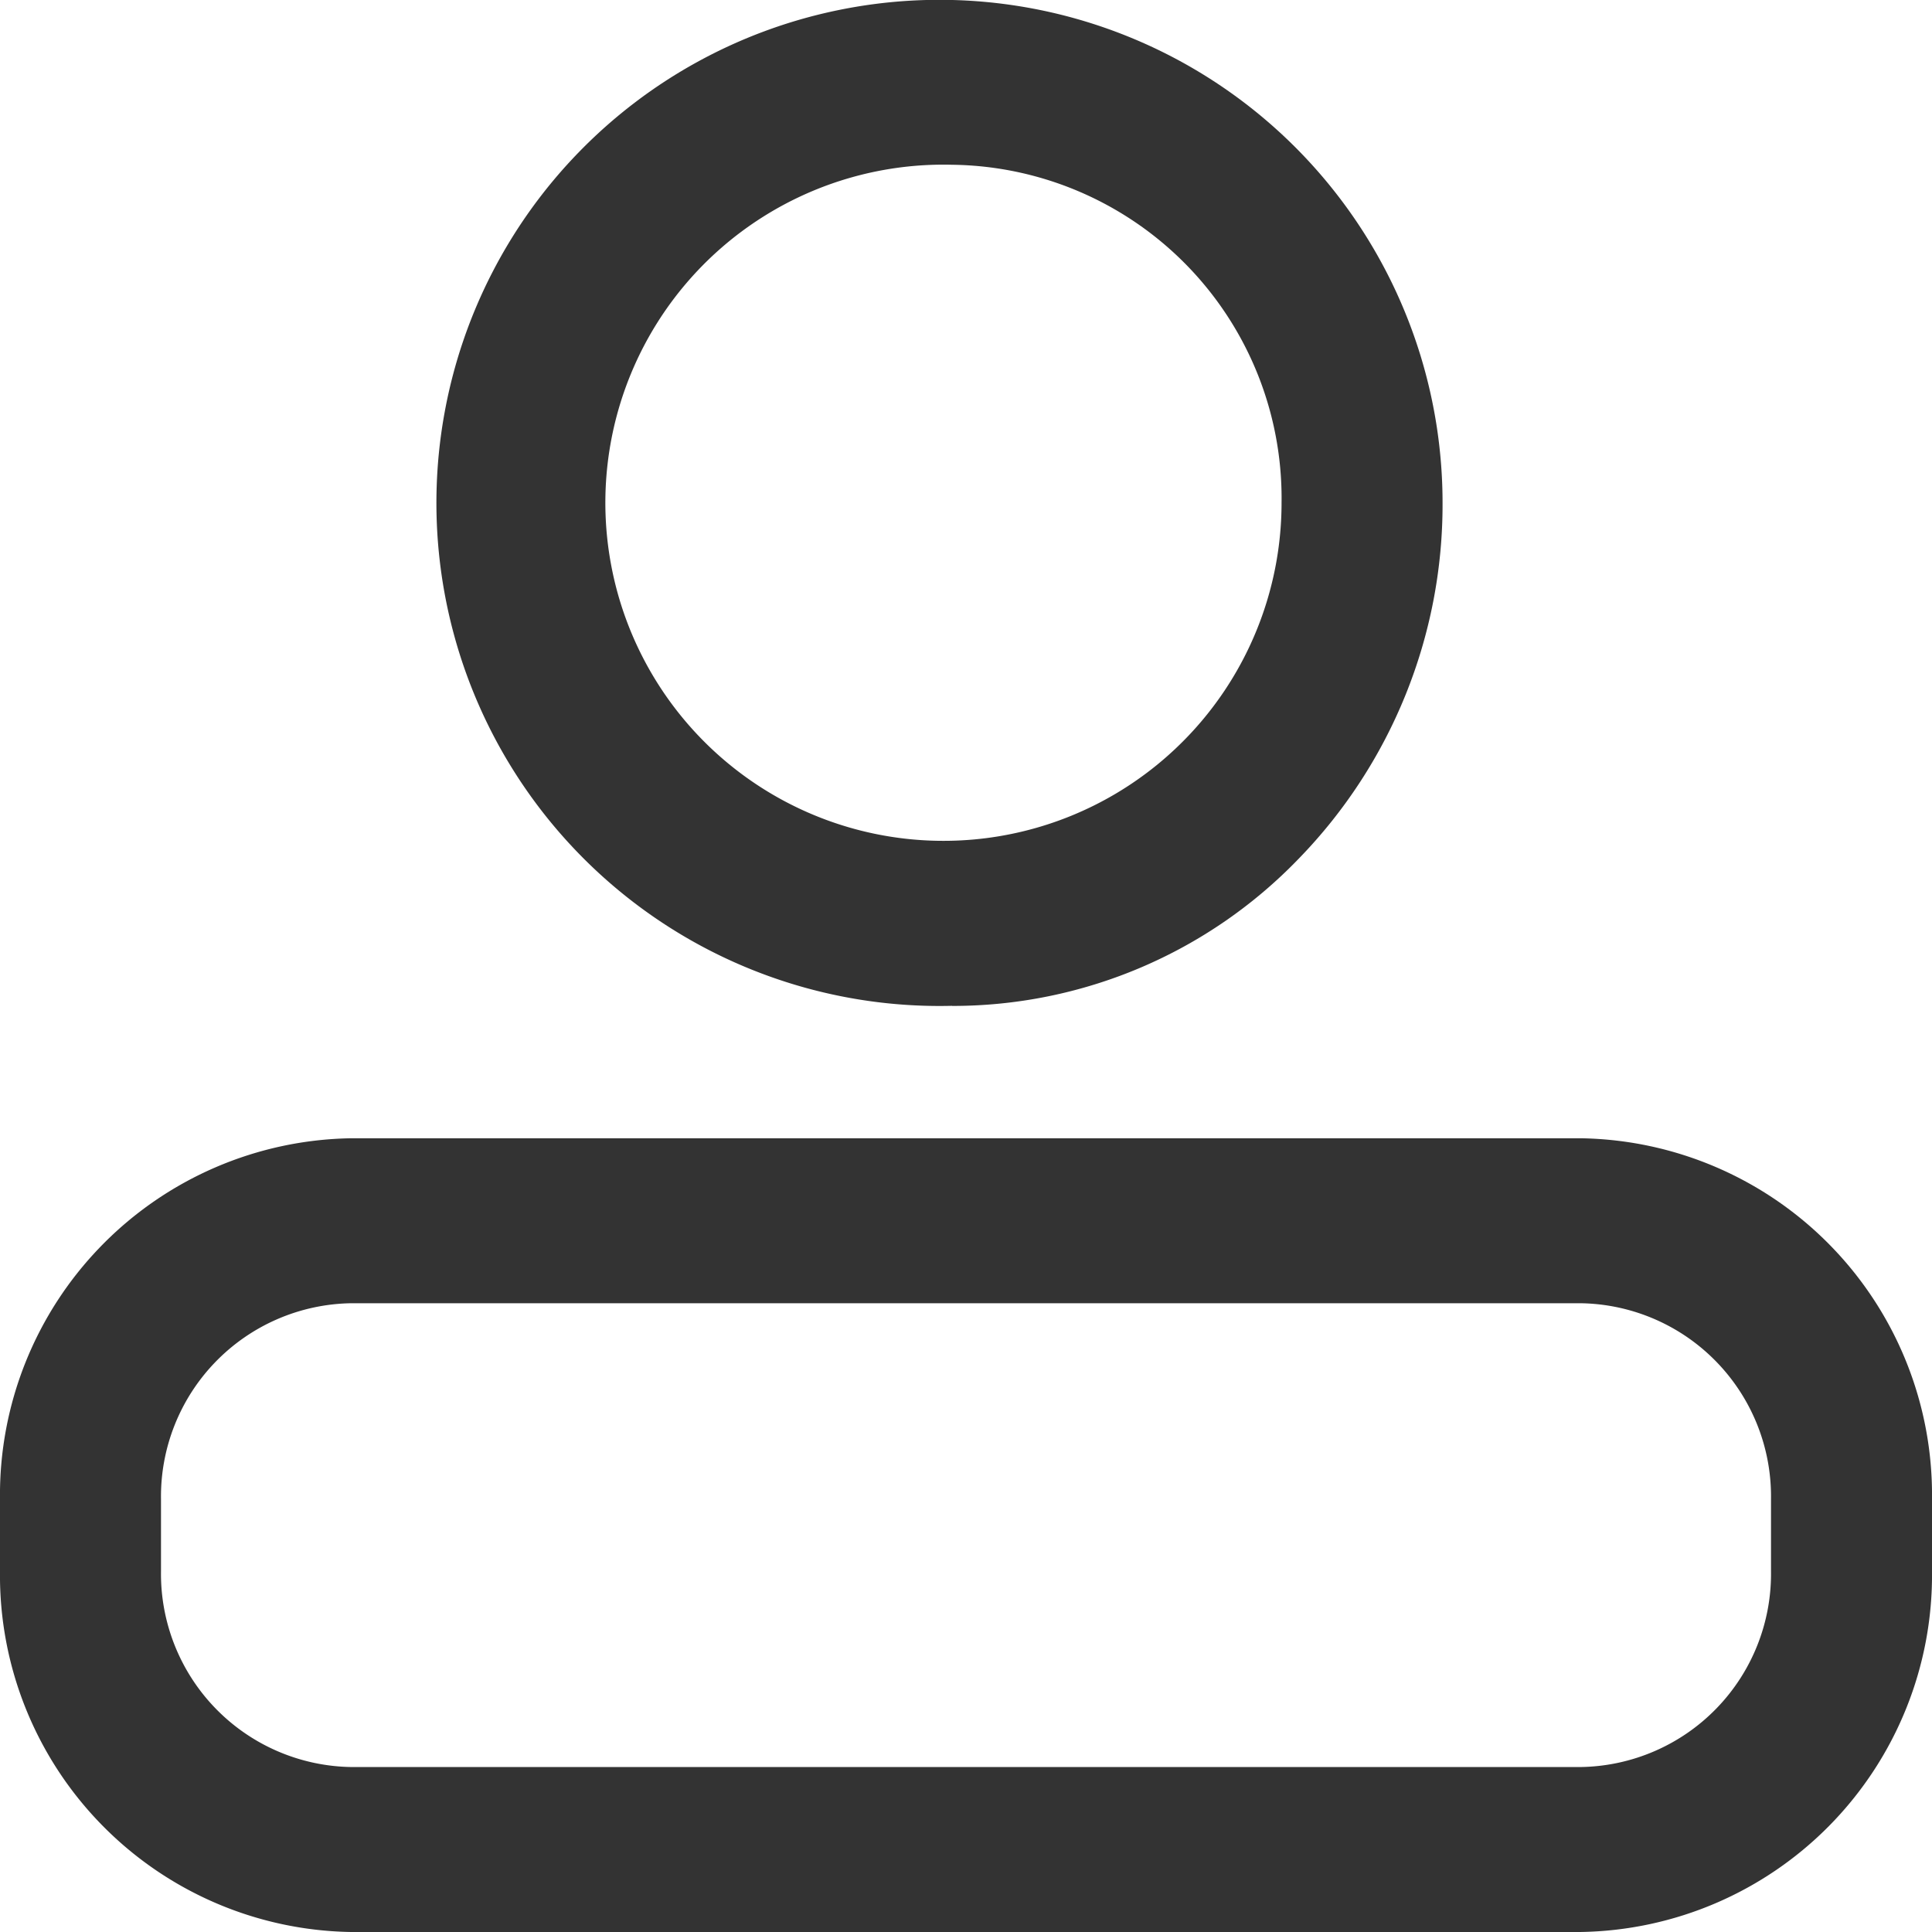 <svg xmlns="http://www.w3.org/2000/svg" width="18" height="18" viewBox="0 0 18 18">
  <defs>
    <style>
      .cls-1 {
        fill: #333;
        fill-rule: evenodd;
      }
    </style>
  </defs>
  <path id="形状_8" data-name="形状 8" class="cls-1" d="M1093.87,397.371a4.687,4.687,0,1,1,4.57-4.686A4.731,4.731,0,0,1,1097.1,396a4.476,4.476,0,0,1-3.23,1.372h0Zm0-7.836a3.15,3.15,0,1,0,3.07,3.148,3.107,3.107,0,0,0-3.07-3.148h0ZM1099.72,406h-11.45a3.323,3.323,0,0,1-3.27-3.362v-0.671a3.323,3.323,0,0,1,3.27-3.362h11.46a3.323,3.323,0,0,1,3.27,3.362v0.671a3.325,3.325,0,0,1-3.28,3.362h0Zm-11.45-5.858a1.8,1.8,0,0,0-1.77,1.825v0.671a1.8,1.8,0,0,0,1.77,1.825h11.46a1.8,1.8,0,0,0,1.77-1.825v-0.671a1.8,1.8,0,0,0-1.77-1.825h-11.46Zm0,0" transform="translate(-1085 -388)"/>
</svg>
